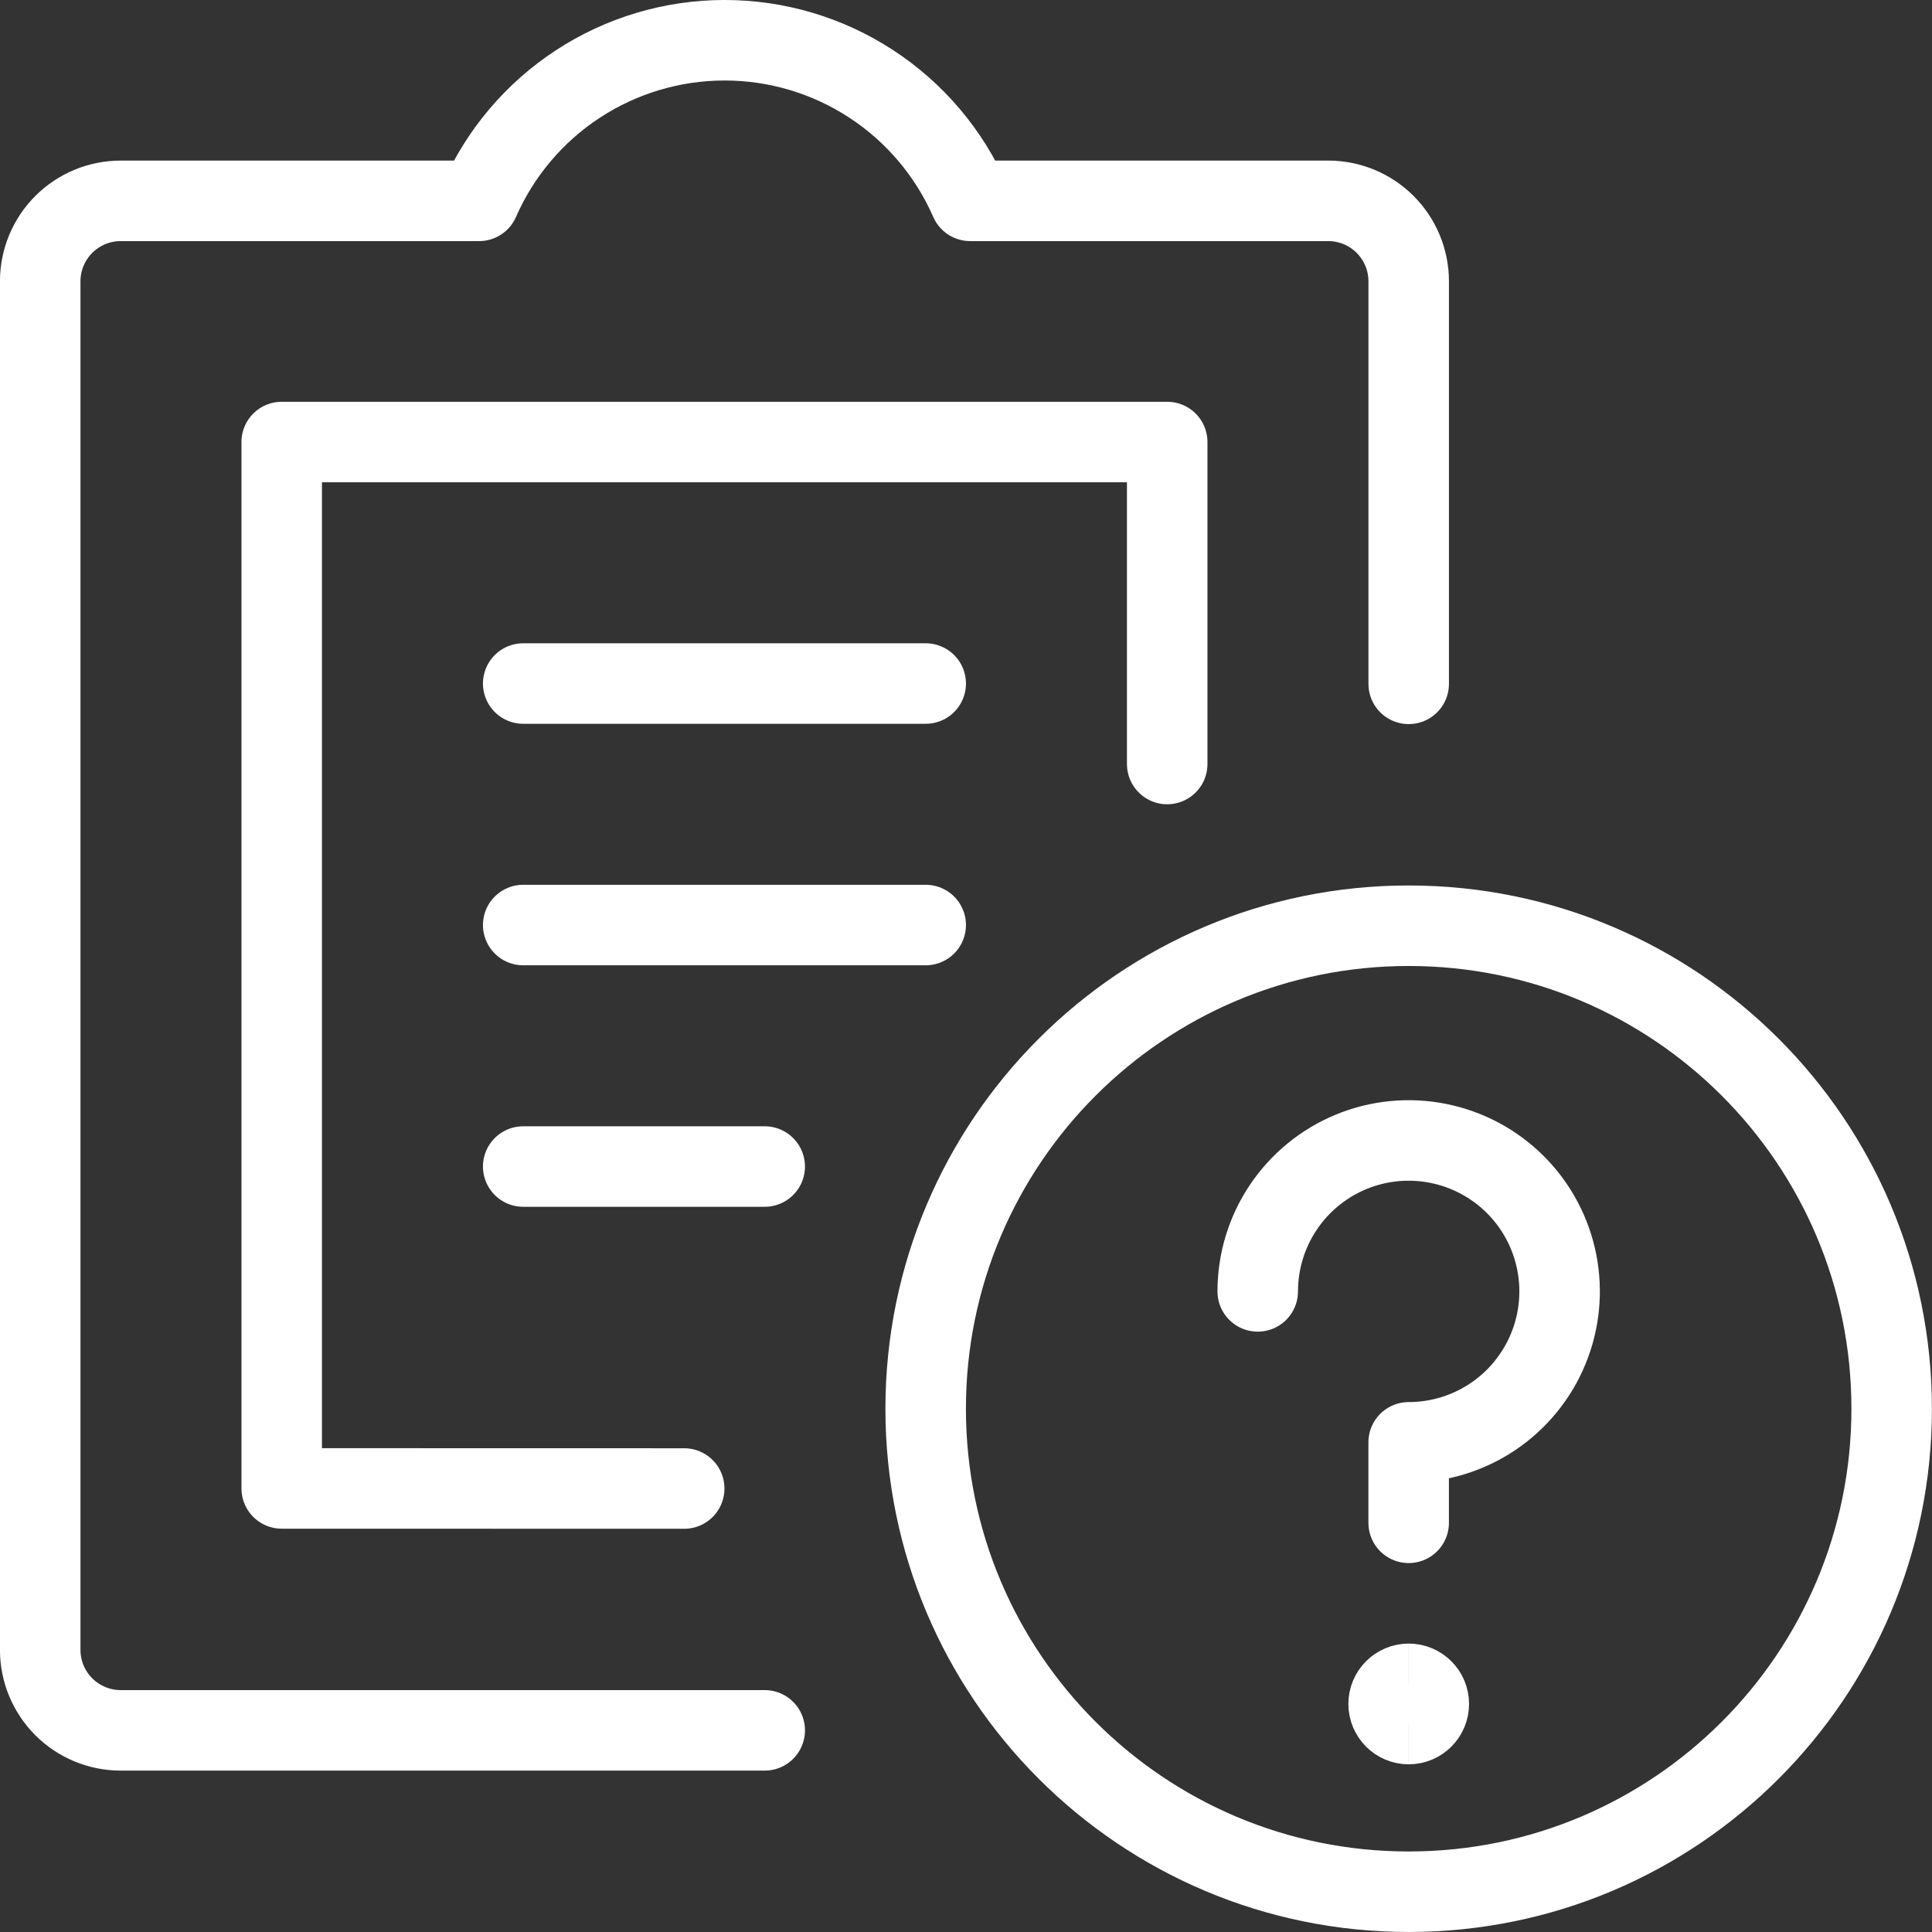 <svg width="64" height="64" viewBox="0 0 64 64" fill="none" xmlns="http://www.w3.org/2000/svg">
<rect x="0" y="0" width="64" height="64" fill="#333333" stroke="none"/>
<path d="M38.665 25.309V14.643H9.332V49.306L22.665 49.309" stroke="#FFF" stroke-width="2.667" stroke-linecap="round" stroke-linejoin="round"/>
<path d="M46.665 22.653V9.32C46.665 8.612 46.384 7.934 45.884 7.434C45.384 6.934 44.706 6.653 43.999 6.653H32.137C31.446 5.072 30.308 3.726 28.863 2.781C27.419 1.836 25.73 1.333 24.004 1.333C22.278 1.333 20.589 1.836 19.145 2.781C17.7 3.726 16.562 5.072 15.871 6.653H3.999C3.291 6.653 2.613 6.934 2.113 7.434C1.613 7.934 1.332 8.612 1.332 9.32V54.653C1.332 55.36 1.613 56.039 2.113 56.539C2.613 57.039 3.291 57.32 3.999 57.32H25.332" stroke="#FFF" stroke-width="2.667" stroke-linecap="round" stroke-linejoin="round"/>
<path d="M17.332 22.643H30.665" stroke="#FFF" stroke-width="2.667" stroke-linecap="round" stroke-linejoin="round"/>
<path d="M17.332 30.643H30.665" stroke="#FFF" stroke-width="2.667" stroke-linecap="round" stroke-linejoin="round"/>
<path d="M17.332 38.643H25.332" stroke="#FFF" stroke-width="2.667" stroke-linecap="round" stroke-linejoin="round"/>
<path d="M46.664 62.666C55.501 62.666 62.664 55.503 62.664 46.666C62.664 37.83 55.501 30.666 46.664 30.666C37.828 30.666 30.664 37.83 30.664 46.666C30.664 55.503 37.828 62.666 46.664 62.666Z" stroke="#FFF" stroke-width="2.667" stroke-linecap="round" stroke-linejoin="round"/>
<path d="M41.664 42.779C41.664 41.79 41.957 40.823 42.507 40.001C43.056 39.179 43.837 38.538 44.751 38.159C45.664 37.781 46.67 37.682 47.639 37.875C48.609 38.068 49.5 38.544 50.2 39.243C50.899 39.942 51.375 40.833 51.568 41.803C51.761 42.773 51.662 43.778 51.283 44.692C50.905 45.605 50.264 46.387 49.442 46.936C48.62 47.485 47.653 47.779 46.664 47.779V50.445" stroke="#FFF" stroke-width="2.667" stroke-linecap="round" stroke-linejoin="round"/>
<path d="M46.667 57.112C46.298 57.112 46 56.813 46 56.445C46 56.077 46.298 55.779 46.667 55.779" stroke="#FFF" stroke-width="2.667"/>
<path d="M46.664 57.112C47.032 57.112 47.331 56.813 47.331 56.445C47.331 56.077 47.032 55.779 46.664 55.779" stroke="#FFF" stroke-width="2.667"/>
</svg>

